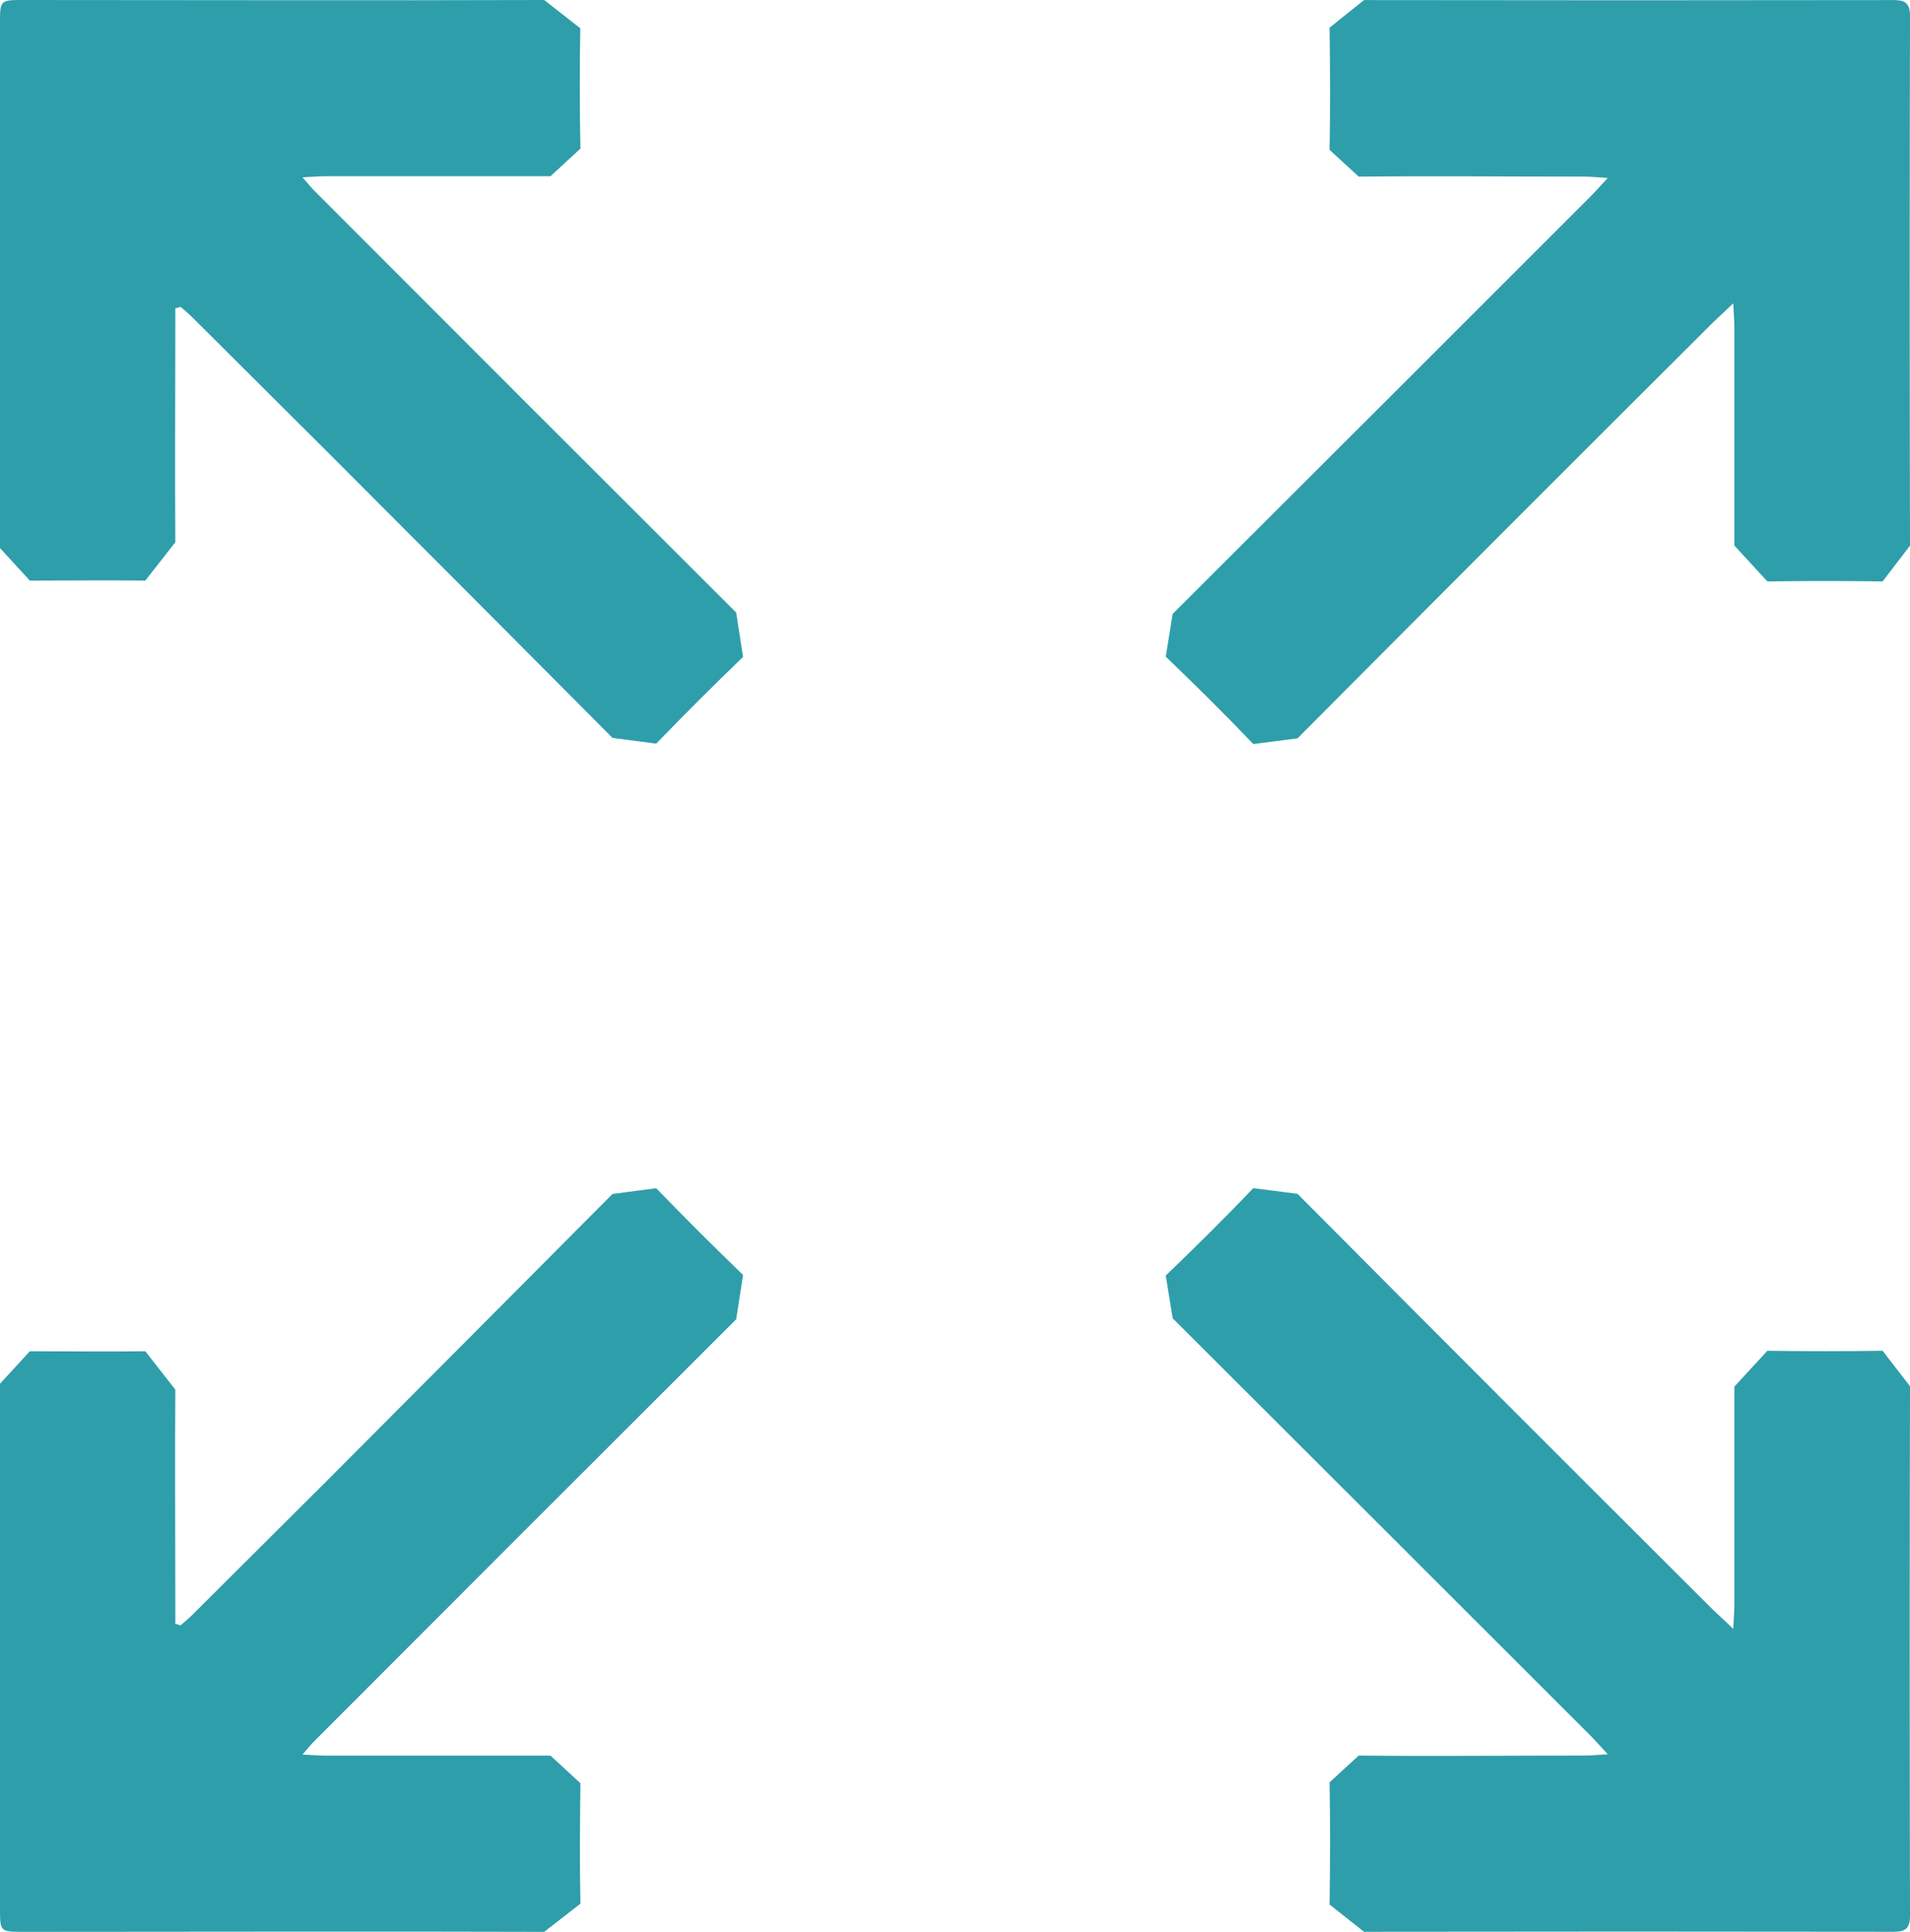 <?xml version="1.0" encoding="UTF-8"?>
<svg xmlns="http://www.w3.org/2000/svg" xmlns:xlink="http://www.w3.org/1999/xlink" id="Gruppe_331" data-name="Gruppe 331" width="27.681" height="28" viewBox="0 0 27.681 28">
  <defs>
    <clipPath id="clip-path">
      <rect id="Rechteck_155" data-name="Rechteck 155" width="27.681" height="28" fill="#2e9eaa"></rect>
    </clipPath>
  </defs>
  <g id="Gruppe_331-2" data-name="Gruppe 331" clip-path="url(#clip-path)">
    <path id="Pfad_1614" data-name="Pfad 1614" d="M9.51,10.778q.618-.639,1.259-1.257l-.1-.643q-3.054-3.047-6.1-6.1c-.052-.051-.1-.109-.185-.208.153-.008.25-.016.348-.016,1.083,0,2.164,0,3.246,0l.434-.4C8.4,1.574,8.4.992,8.41.41L7.887,0C5.367.008,2.847,0,.328,0,0,0,0,.006,0,.344q0,3.8,0,7.6l.432.471c.559,0,1.115-.007,1.674,0l.435-.556c-.007-1.033,0-2.067,0-3.1V4.47l.076-.023c.055.049.113.095.166.148q.966.962,1.933,1.926Q6.8,8.606,8.877,10.695Z" fill="#2e9eaa"></path>
    <path id="Pfad_1615" data-name="Pfad 1615" d="M27.681,7.908q-.009-3.837,0-7.673c0-.182-.063-.234-.237-.234q-3.837.006-7.675,0l-.5.4c.008.59.011,1.181,0,1.771l.422.388c1.092-.011,2.184,0,3.276,0,.09,0,.179.01.334.019-.109.118-.174.192-.243.262q-3.03,3.03-6.063,6.057l-.1.619c.431.415.857.835,1.269,1.267l.641-.083q2.965-2.982,5.944-5.951c.1-.105.214-.2.37-.354.008.167.017.264.017.362,0,1.05,0,2.1,0,3.15l.478.519q.834-.012,1.67,0Z" fill="#2e9eaa"></path>
    <path id="Pfad_1616" data-name="Pfad 1616" d="M9.51,17.222q.618.639,1.259,1.257l-.1.643q-3.054,3.047-6.1,6.1c-.052.051-.1.109-.185.208.153.008.25.016.348.016,1.083,0,2.164,0,3.246,0l.434.4c-.007.582-.012,1.164,0,1.746L7.887,28c-2.52-.008-5.04,0-7.559,0C0,28,0,27.994,0,27.656q0-3.8,0-7.6l.432-.471c.559,0,1.115.007,1.674,0l.435.556c-.007,1.033,0,2.067,0,3.1v.294l.076.023c.055-.049.113-.095.166-.148q.966-.962,1.933-1.926Q6.8,19.394,8.877,17.305Z" fill="#2e9eaa"></path>
    <path id="Pfad_1617" data-name="Pfad 1617" d="M27.681,20.092q-.009,3.837,0,7.673c0,.182-.063.234-.237.234q-3.837-.006-7.675,0l-.5-.395c.008-.59.011-1.181,0-1.771l.422-.388c1.092.011,2.184,0,3.276,0,.09,0,.179-.01.334-.019-.109-.118-.174-.192-.243-.262q-3.03-3.03-6.063-6.057l-.1-.619c.431-.415.857-.835,1.269-1.267l.641.083q2.965,2.982,5.944,5.951c.1.105.214.2.37.354.008-.167.017-.264.017-.362,0-1.05,0-2.1,0-3.15l.478-.519q.834.012,1.67,0Z" fill="#2e9eaa"></path>
  </g>
</svg>
